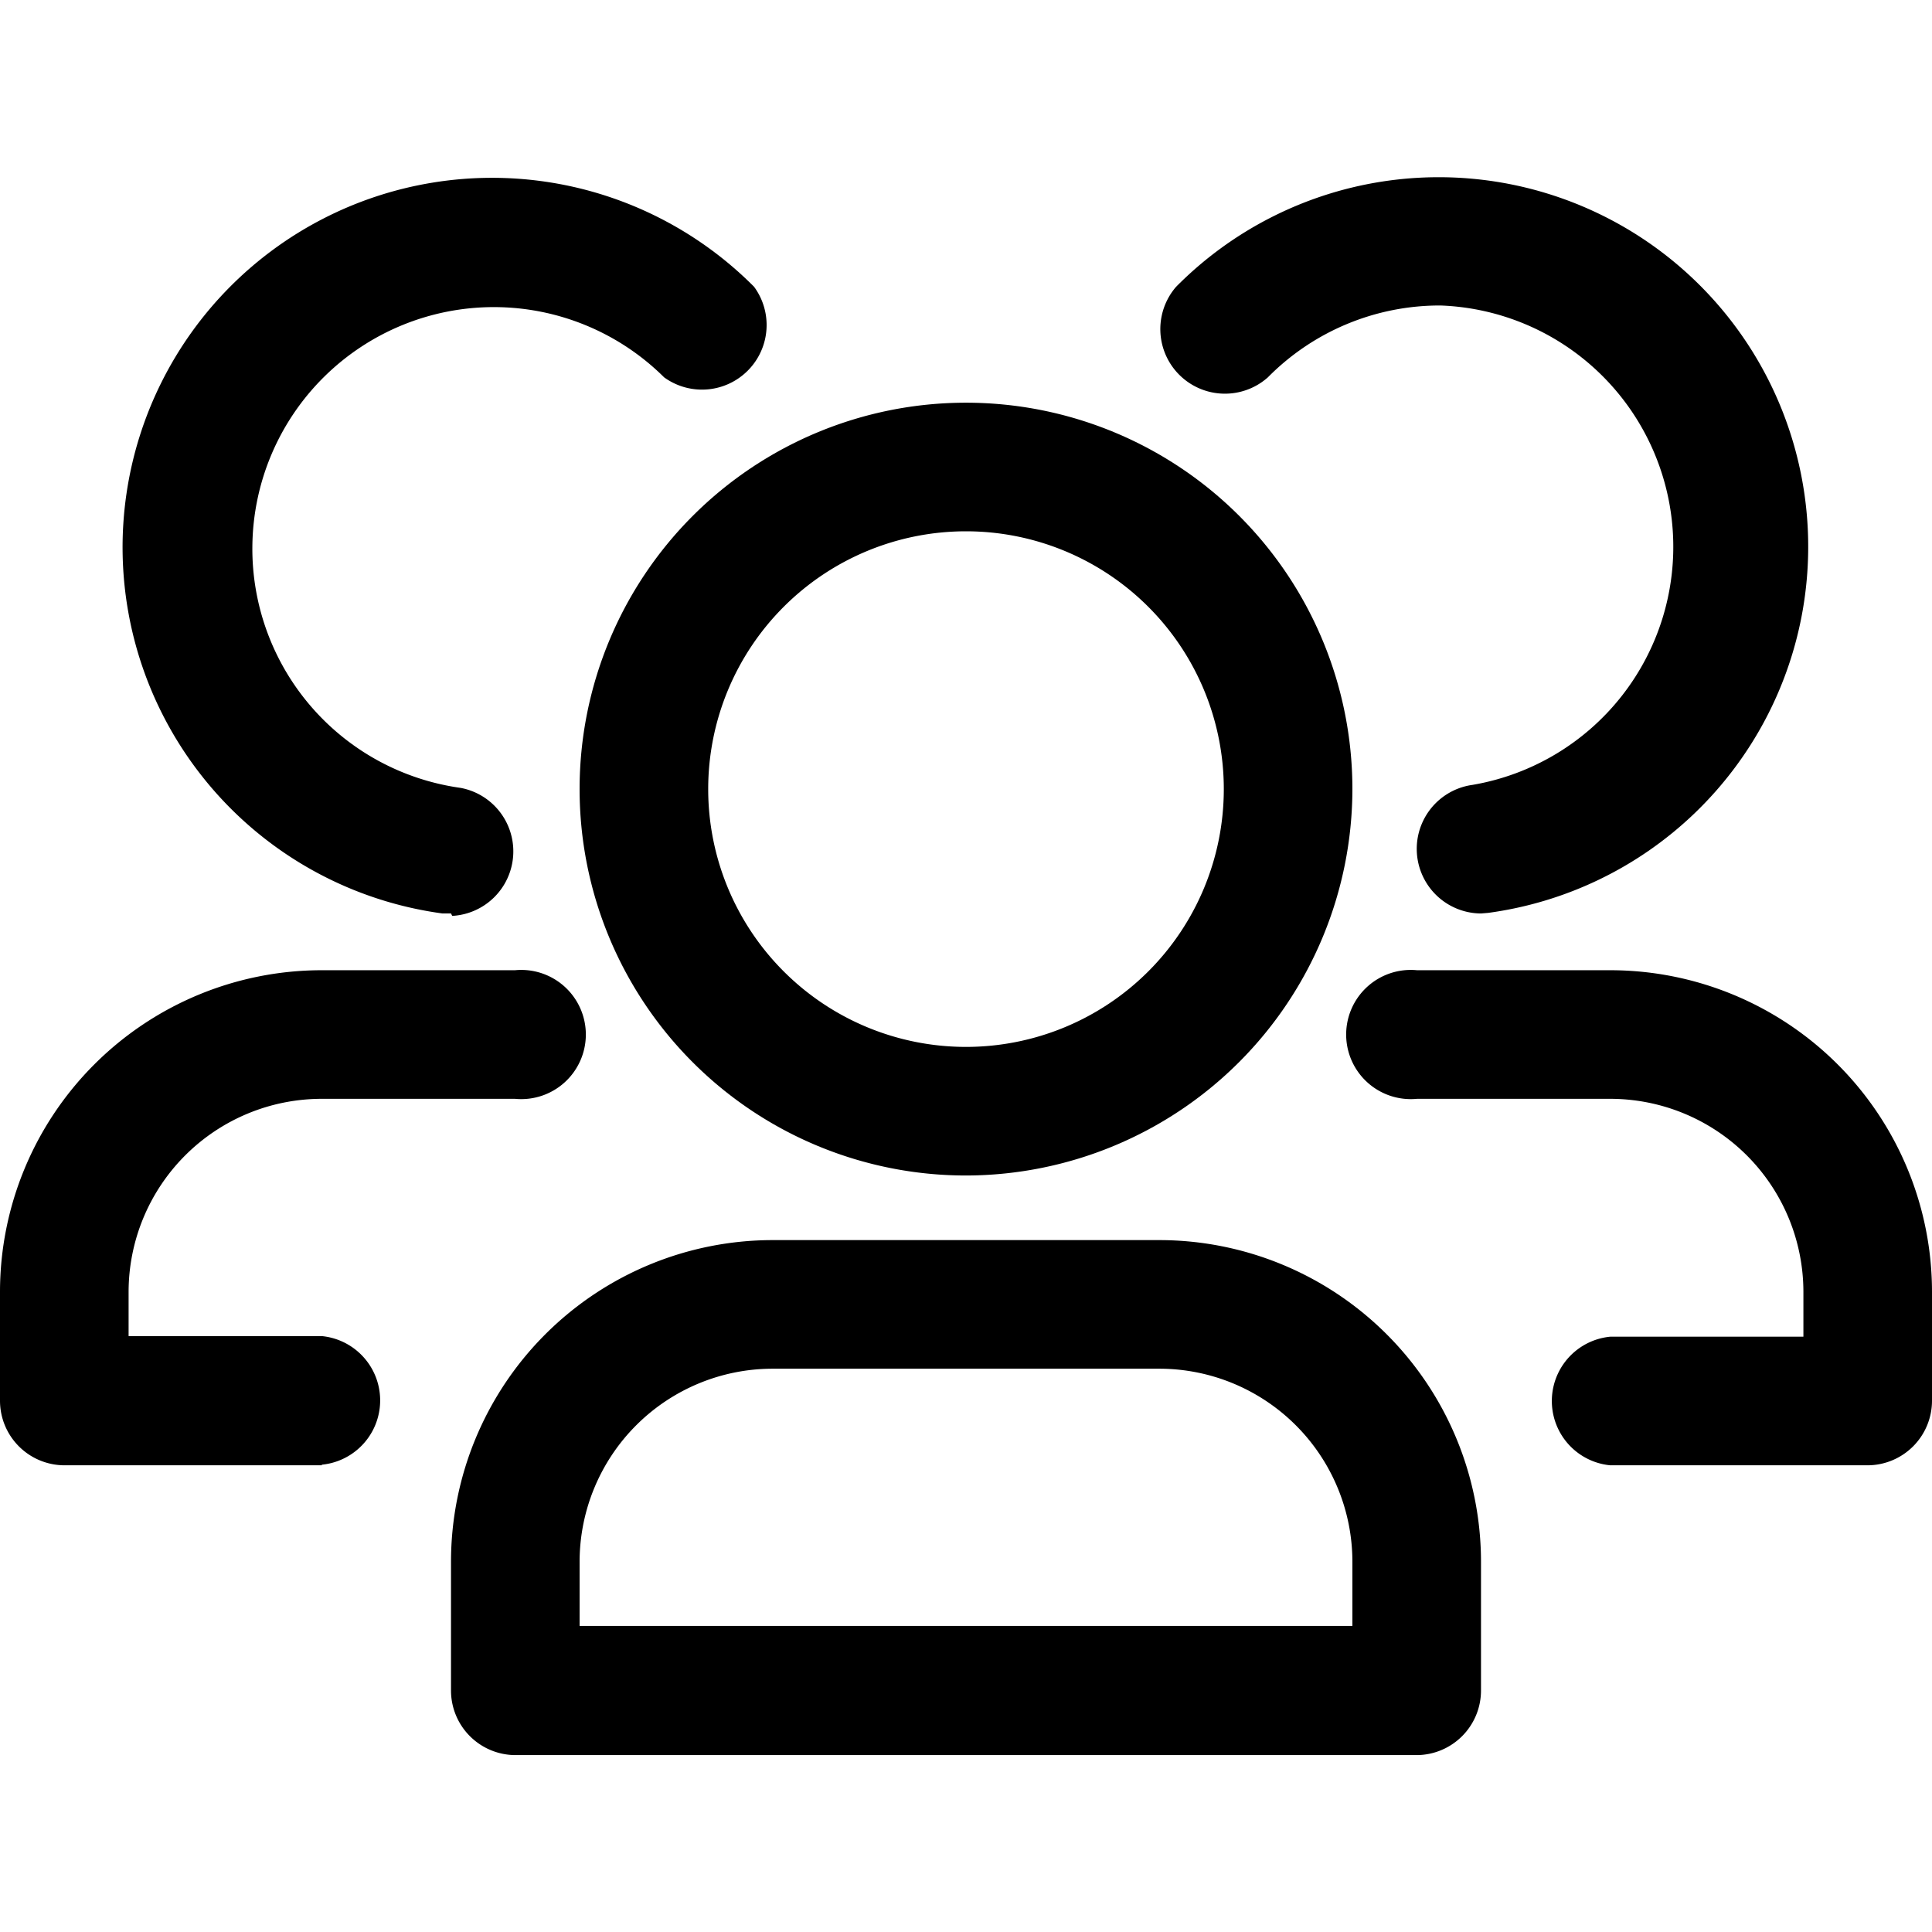 <svg id="Layer_1" height="512" viewBox="0 0 32 32" width="512" xmlns="http://www.w3.org/2000/svg" data-name="Layer 1"><path d="m16 19.47a6.4 6.4 0 1 1 6.4-6.4 6.41 6.41 0 0 1 -6.4 6.4zm0-10.67a4.27 4.27 0 1 0 4.27 4.27 4.27 4.27 0 0 0 -4.27-4.27z"/><path d="m23.47 29.07h-14.94a1.07 1.07 0 0 1 -1.06-1.07v-2.13a5.33 5.33 0 0 1 5.33-5.33h6.4a5.33 5.33 0 0 1 5.33 5.33v2.13a1.07 1.07 0 0 1 -1.06 1.07zm-13.87-2.14h12.8v-1.06a3.2 3.2 0 0 0 -3.2-3.2h-6.4a3.2 3.2 0 0 0 -3.2 3.2z"/><path d="m24.53 15.13a1.07 1.07 0 0 1 -.14-2.13 4 4 0 0 0 -.53-7.94 4 4 0 0 0 -2.86 1.19 1.07 1.07 0 0 1 -1.52-1.5 6.12 6.12 0 1 1 5.17 10.37z"/><path d="m30.93 24.27h-4.26a1.07 1.07 0 0 1 0-2.13h3.2v-.74a3.2 3.2 0 0 0 -3.2-3.2h-3.2a1.07 1.07 0 1 1 0-2.13h3.2a5.33 5.33 0 0 1 5.33 5.33v1.8a1.07 1.07 0 0 1 -1.07 1.07z"/><path d="m7.47 15.13h-.14a6.12 6.12 0 1 1 5.16-10.38 1.07 1.07 0 0 1 -1.49 1.5 4 4 0 0 0 -6.82 2.8 4 4 0 0 0 3.45 4 1.07 1.07 0 0 1 -.14 2.12z"/><path d="m5.33 24.27h-4.26a1.07 1.07 0 0 1 -1.07-1.07v-1.8a5.33 5.33 0 0 1 5.33-5.33h3.2a1.07 1.07 0 1 1 0 2.13h-3.2a3.2 3.2 0 0 0 -3.2 3.2v.73h3.2a1.07 1.07 0 0 1 0 2.13z"/></svg>